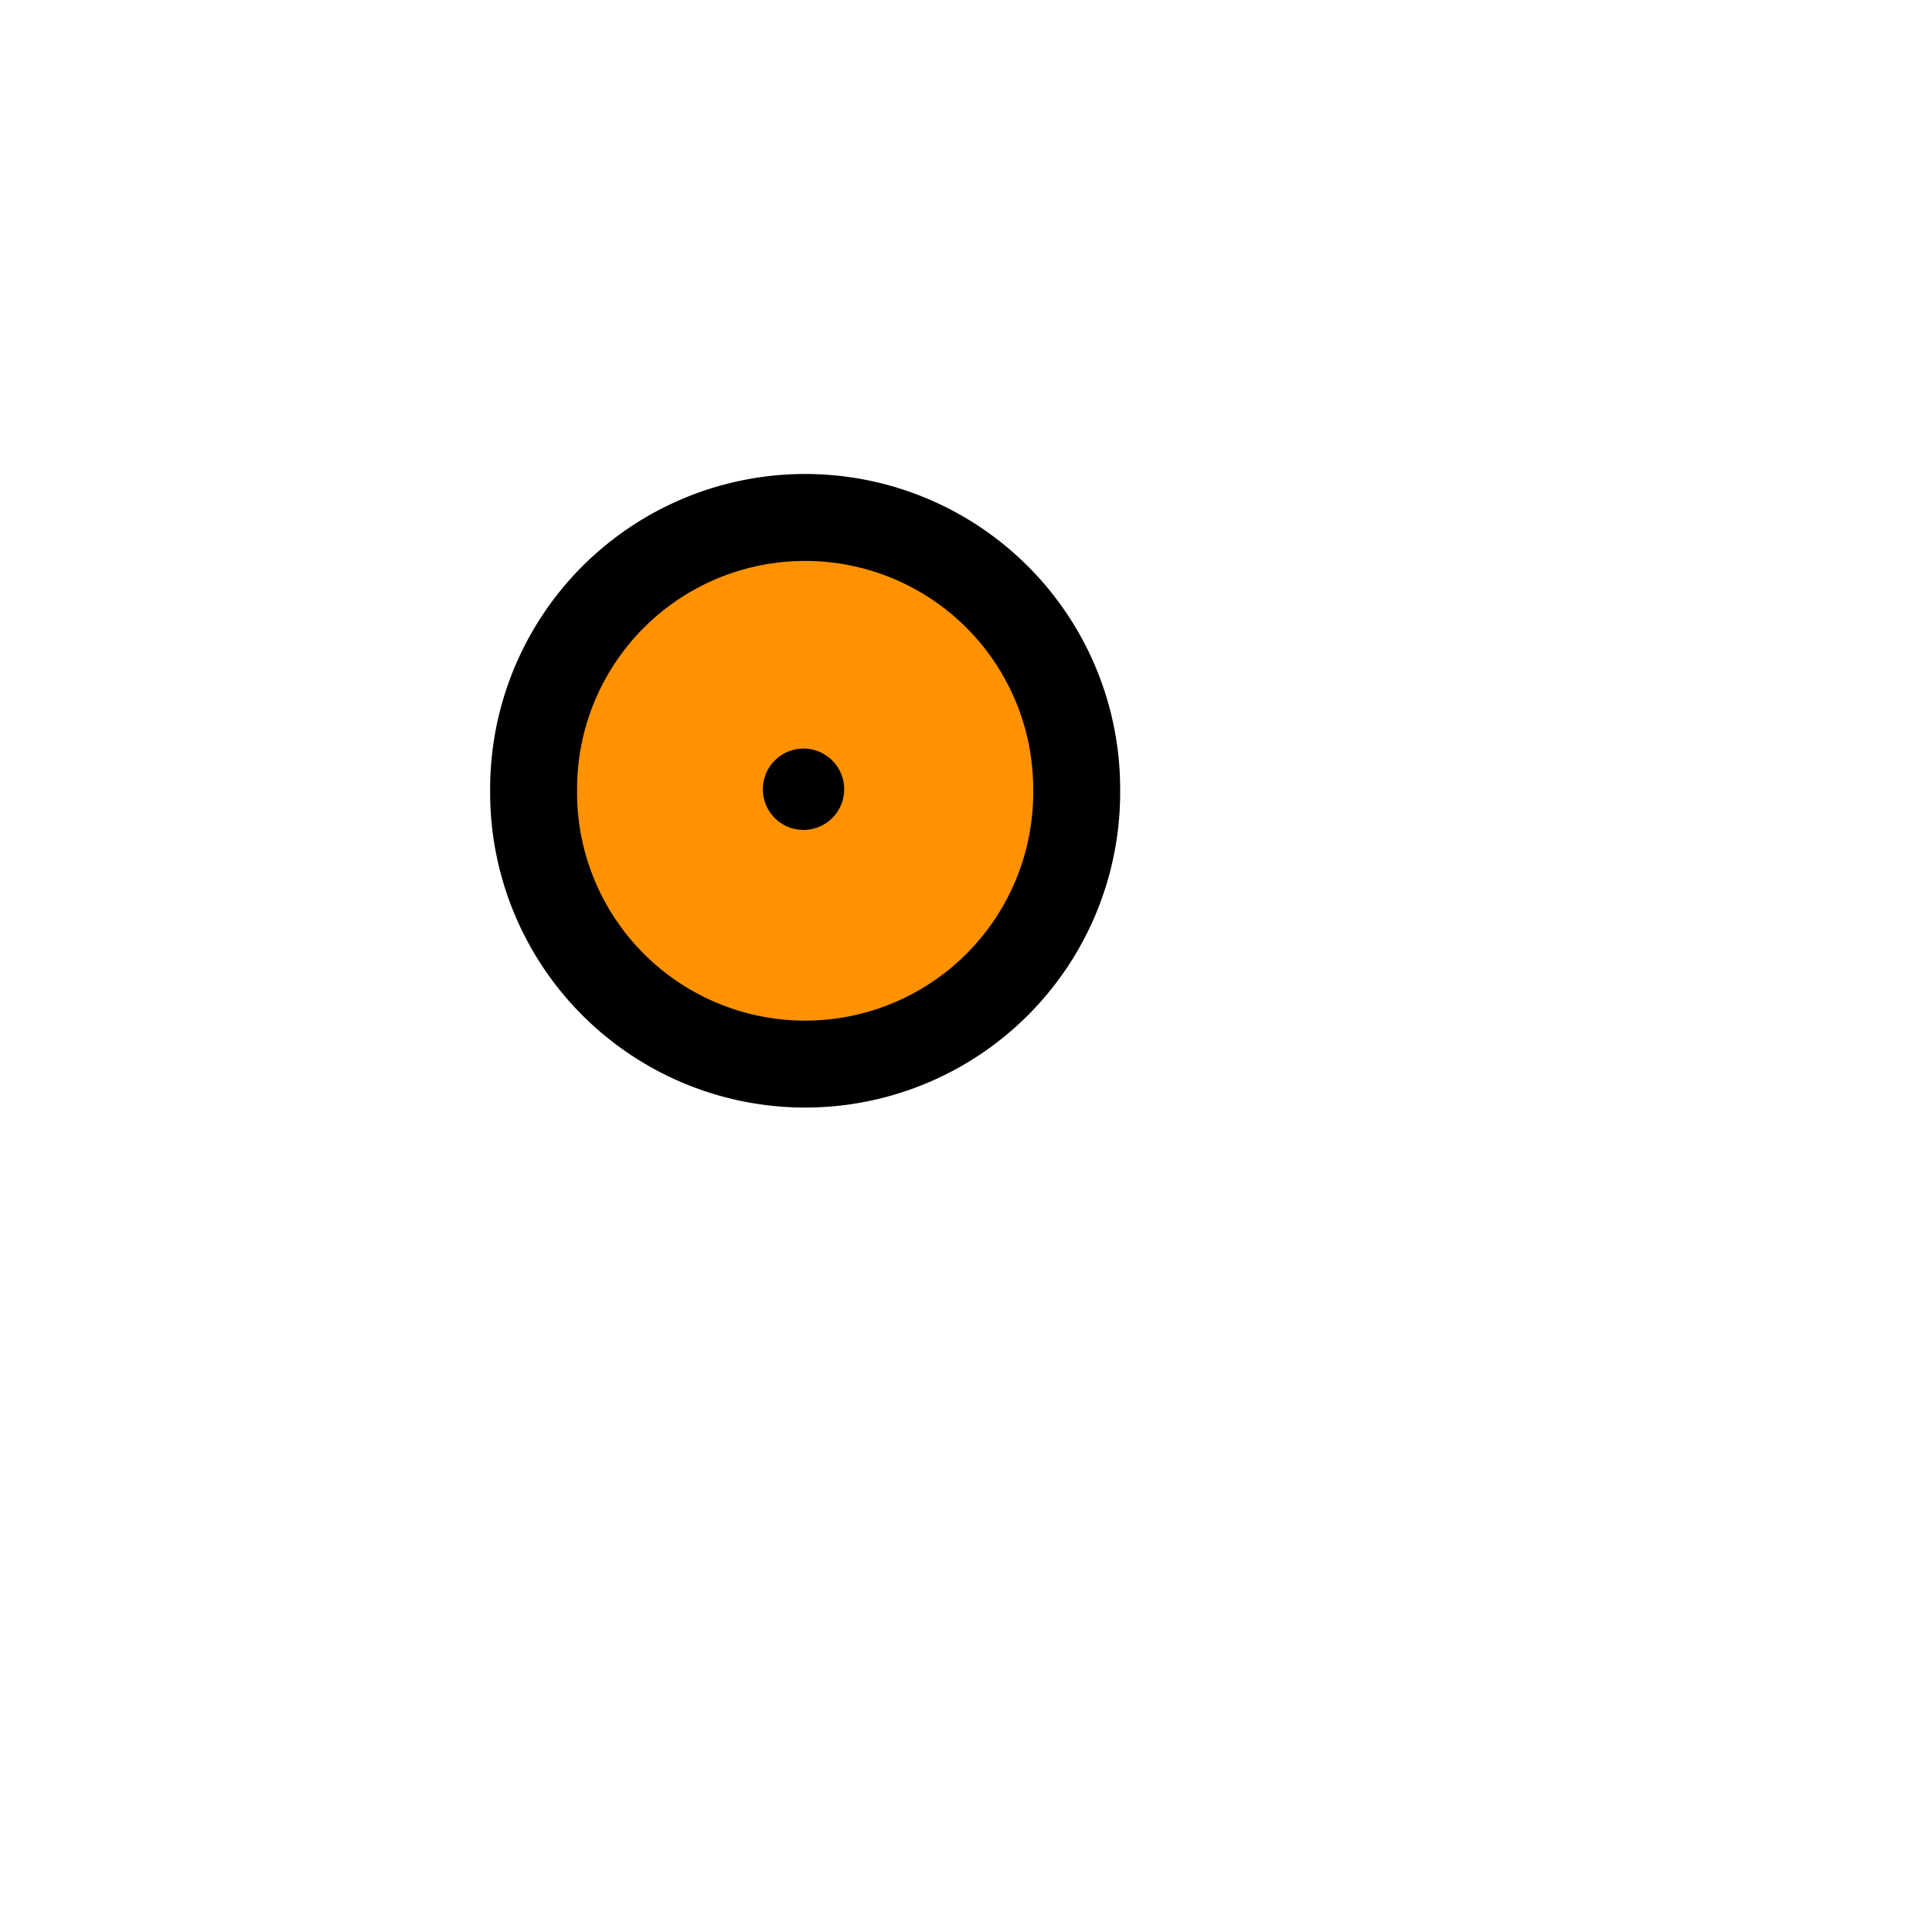 <?xml version="1.0" encoding="UTF-8" standalone="no"?>
<!-- Created with Sodipodi ("http://www.sodipodi.com/") -->

<svg
   xmlns:dc="http://purl.org/dc/elements/1.1/"
   xmlns:cc="http://creativecommons.org/ns#"
   xmlns:rdf="http://www.w3.org/1999/02/22-rdf-syntax-ns#"
   xmlns:svg="http://www.w3.org/2000/svg"
   xmlns="http://www.w3.org/2000/svg"
   xmlns:sodipodi="http://sodipodi.sourceforge.net/DTD/sodipodi-0.dtd"
   xmlns:inkscape="http://www.inkscape.org/namespaces/inkscape"
   version="1.0"
   x="0"
   y="0"
   width="100"
   height="100"
   id="svg644"
   xml:space="preserve"
   sodipodi:version="0.32"
   inkscape:version="0.48.5 r10040"
   sodipodi:docname="BGM_KZM.svg"><defs
     id="defs5" /><sodipodi:namedview
     inkscape:window-height="706"
     inkscape:window-width="1366"
     inkscape:pageshadow="2"
     inkscape:pageopacity="0.0"
     borderopacity="1.0"
     bordercolor="#666666"
     pagecolor="#ffffff"
     id="base"
     inkscape:zoom="3.6927131"
     inkscape:cx="5.9655255"
     inkscape:cy="54.566925"
     inkscape:window-x="-8"
     inkscape:window-y="-8"
     inkscape:current-layer="svg644"
     showgrid="true"
     inkscape:window-maximized="1"><inkscape:grid
       type="xygrid"
       id="grid2983"
       empspacing="5"
       visible="true"
       enabled="true"
       snapvisiblegridlinesonly="true" /></sodipodi:namedview><path
     sodipodi:type="arc"
     style="fill:#ff9200;fill-opacity:1;stroke:#000000;stroke-width:7.5;stroke-linejoin:miter;stroke-miterlimit:4;stroke-opacity:1;stroke-dasharray:none"
     id="path4696"
     sodipodi:cx="33.985851"
     sodipodi:cy="68.107101"
     sodipodi:rx="23.424511"
     sodipodi:ry="23.424511"
     d="m 57.41,68.107 a 23.425,23.425 0 1 1 -46.849,0 23.425,23.425 0 1 1 46.849,0 z"
     transform="matrix(0.6,0,0,0.6,21.283,0.066)" /><path
     sodipodi:type="arc"
     style="fill:#000000;fill-opacity:1;stroke:#000000;stroke-width:1.6;stroke-linejoin:miter;stroke-miterlimit:4;stroke-opacity:1;stroke-dasharray:none"
     id="path3750"
     sodipodi:cx="54.973129"
     sodipodi:cy="54.160721"
     sodipodi:rx="2.7080359"
     sodipodi:ry="2.7080359"
     d="m 57.681,54.161 a 2.708,2.708 0 1 1 -5.416,0 2.708,2.708 0 1 1 5.416,0 z"
     transform="matrix(0.6,0,0,0.6,8.606,8.355)" /></svg>